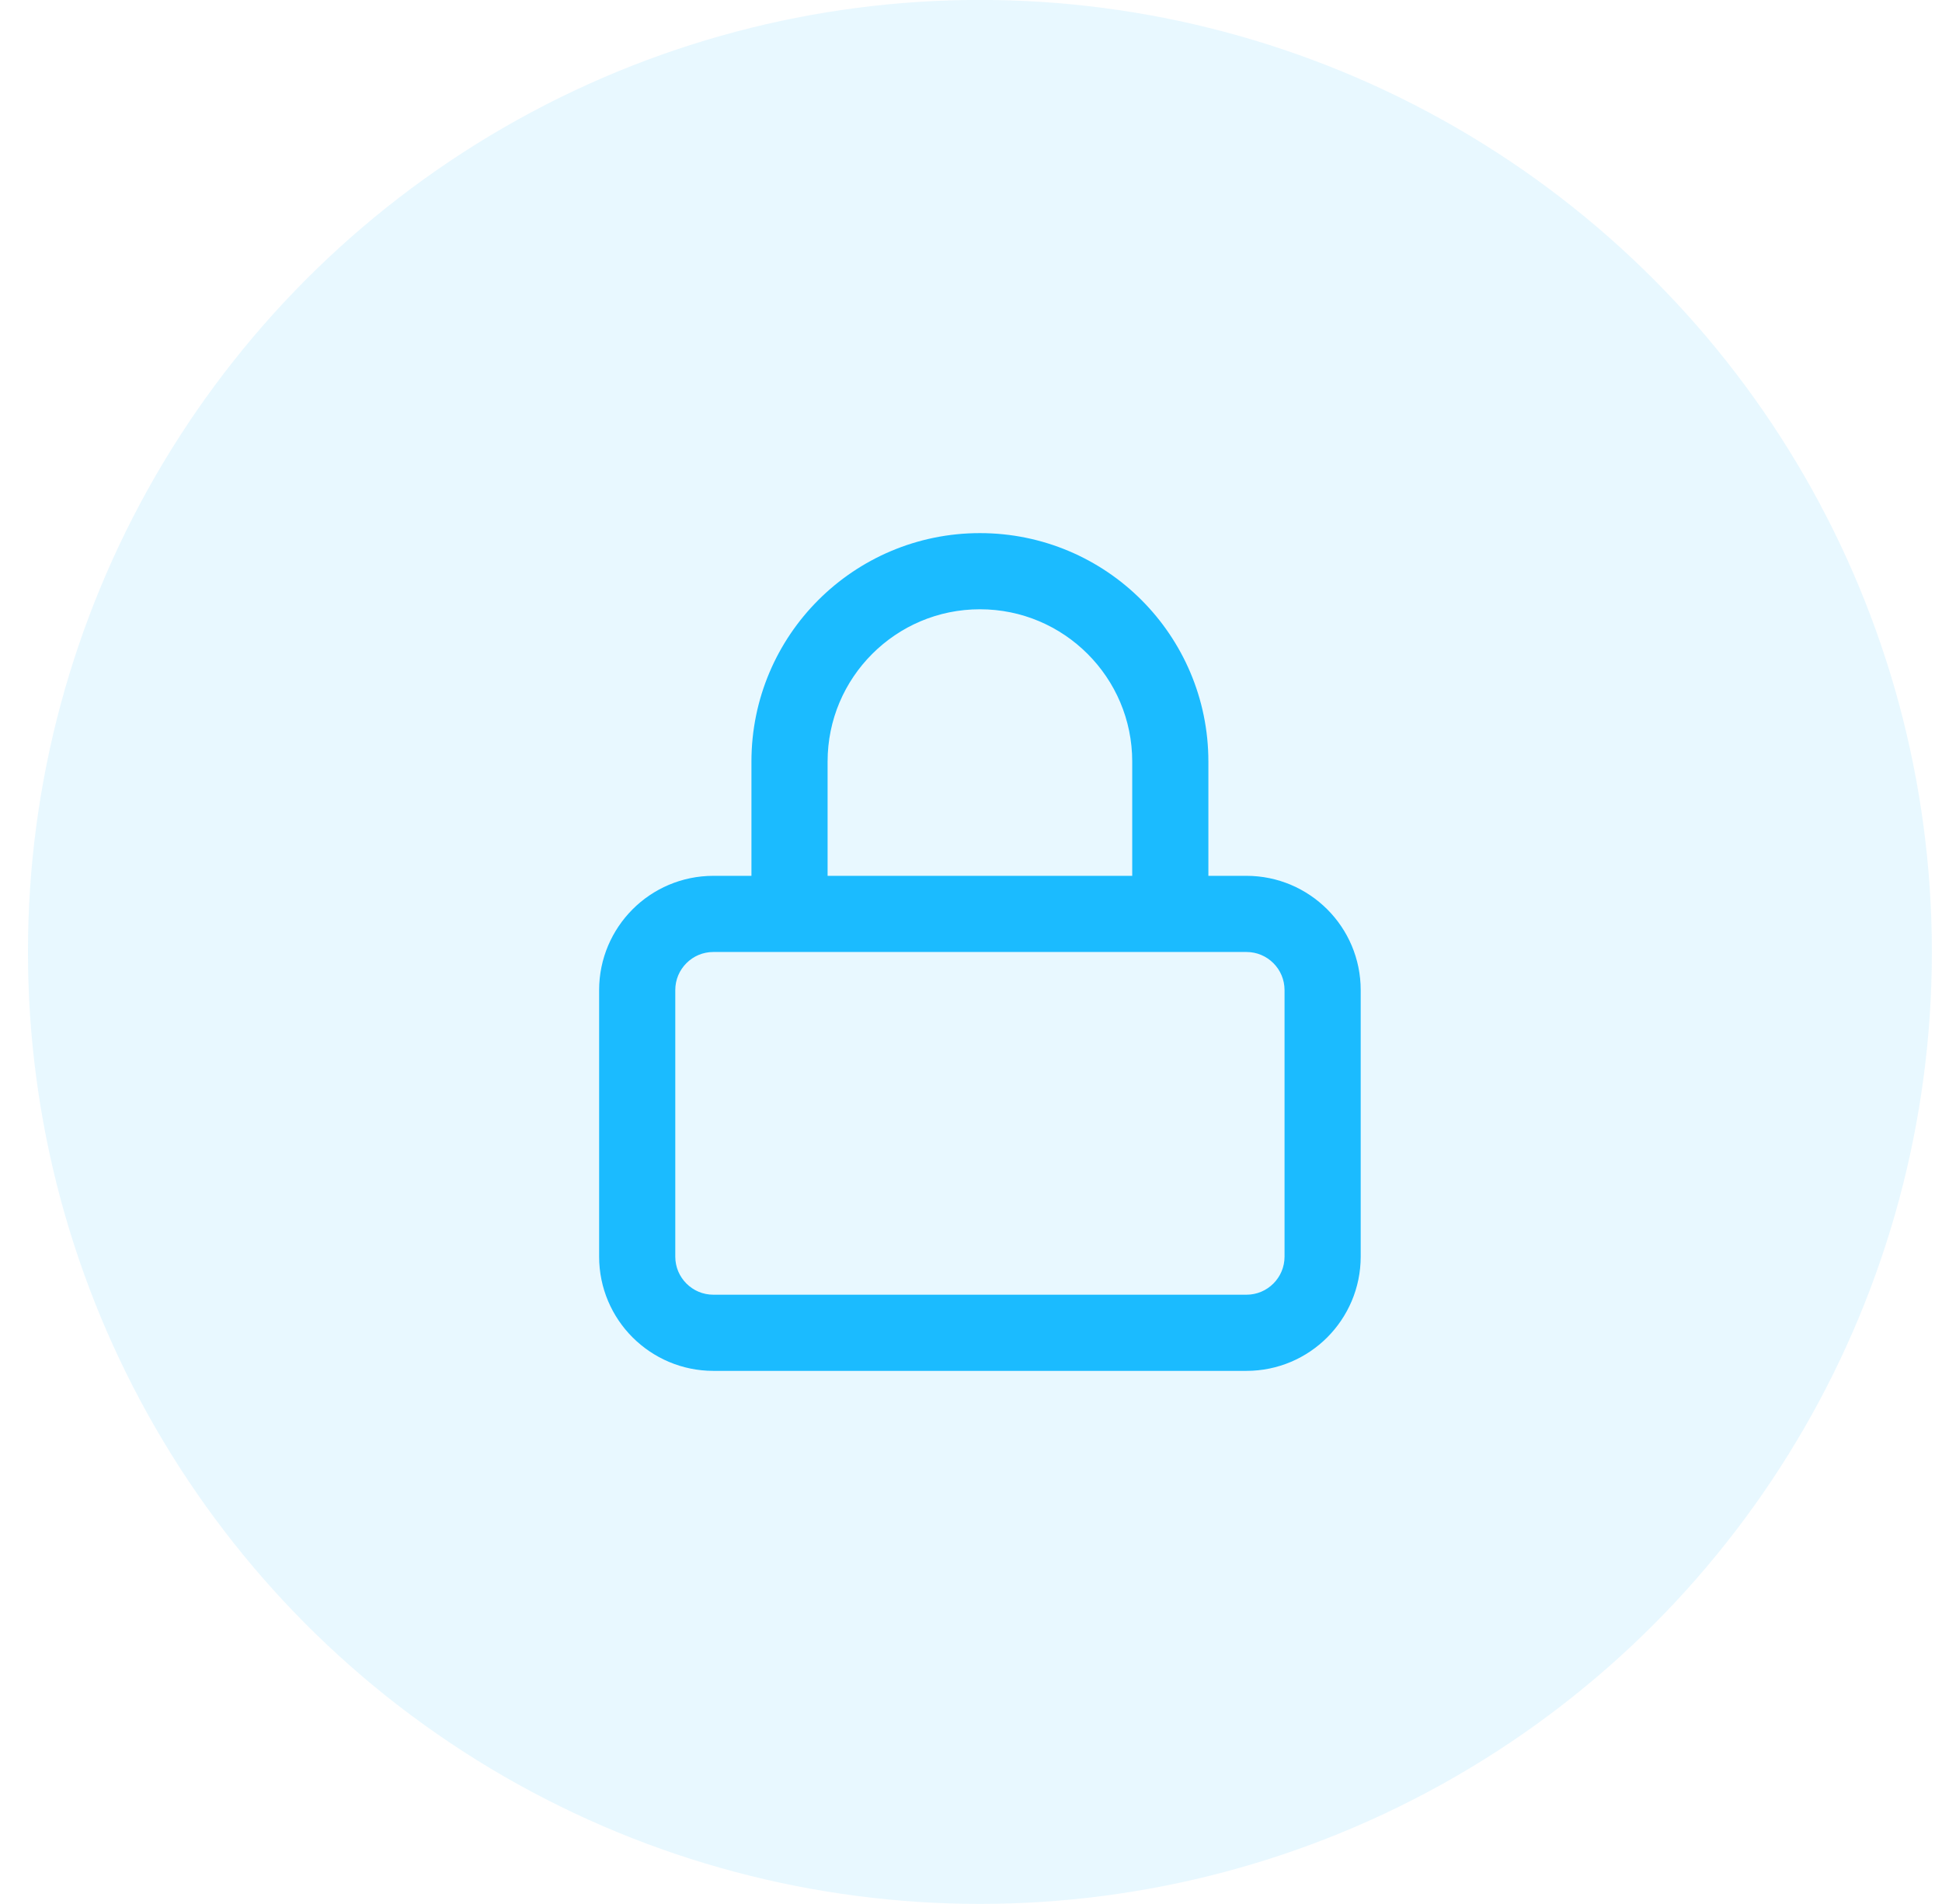 <svg width="51" height="50" viewBox="0 0 51 50" fill="none" xmlns="http://www.w3.org/2000/svg">
<circle opacity="0.1" cx="25.734" cy="24.998" r="25" fill="#1BBBFF"/>
<path d="M18.734 25H32.734C33.01 25 33.259 25.111 33.441 25.293C33.623 25.475 33.734 25.724 33.734 26V33C33.734 33.276 33.623 33.525 33.441 33.707C33.259 33.889 33.01 34 32.734 34H18.734C18.458 34 18.209 33.889 18.027 33.707C17.845 33.525 17.734 33.276 17.734 33V26C17.734 25.724 17.845 25.475 18.027 25.293C18.209 25.111 18.458 25 18.734 25ZM31.734 23V20C31.734 18.343 31.061 16.842 29.977 15.757C28.893 14.672 27.391 14 25.734 14C24.077 14 22.576 14.673 21.491 15.757C20.406 16.841 19.734 18.343 19.734 20V23H18.734C17.906 23 17.154 23.337 16.613 23.879C16.072 24.421 15.734 25.172 15.734 26V33C15.734 33.828 16.071 34.58 16.613 35.121C17.155 35.662 17.906 36 18.734 36H32.734C33.562 36 34.314 35.663 34.855 35.121C35.396 34.579 35.734 33.828 35.734 33V26C35.734 25.172 35.397 24.42 34.855 23.879C34.313 23.338 33.562 23 32.734 23H31.734ZM21.734 23V20C21.734 18.895 22.181 17.897 22.906 17.172C23.631 16.447 24.629 16 25.734 16C26.839 16 27.837 16.447 28.562 17.172C29.287 17.897 29.734 18.895 29.734 20V23H21.734Z" fill="#1BBBFF"/>
</svg>
